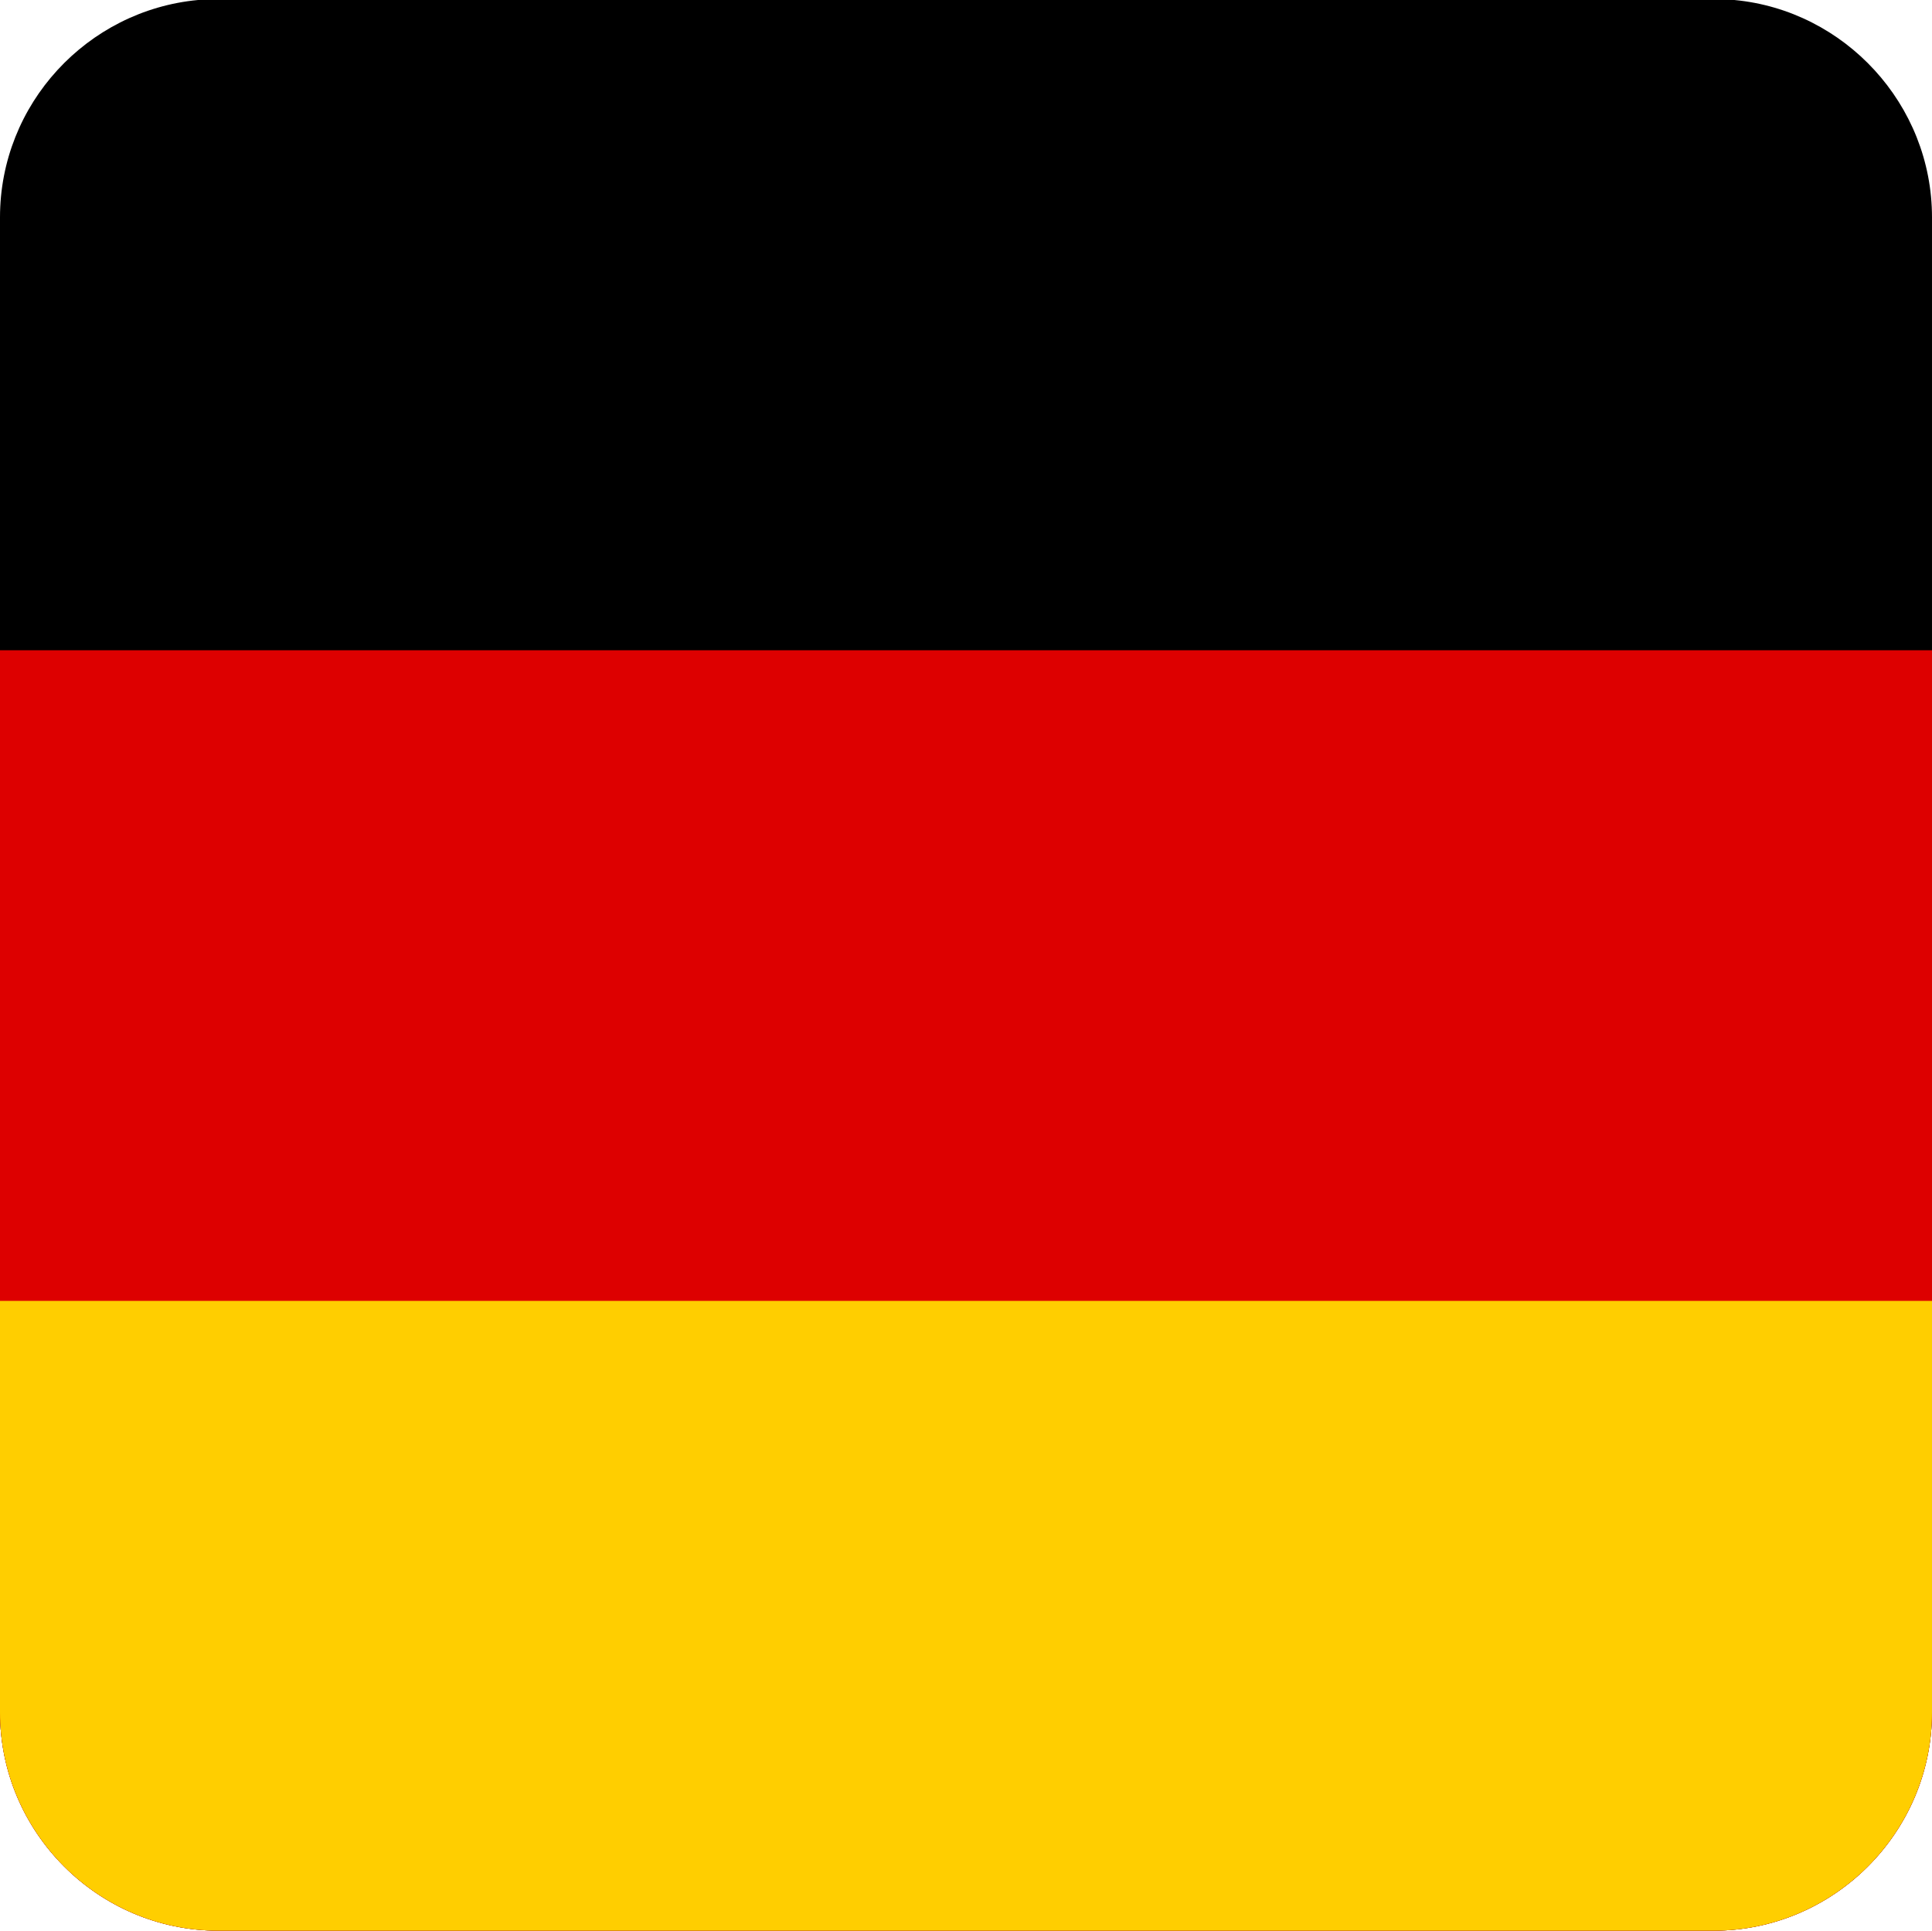 <?xml version="1.0" encoding="UTF-8"?><svg id="Ebene_2" xmlns="http://www.w3.org/2000/svg" viewBox="0 0 53.86 53.83"><defs><style>.cls-1{fill:#ffce00;}.cls-2{fill:#d00;}</style></defs><g id="Ebene_1-2"><path d="M0,6.06v41.68c0,3.35,2.74,6.09,6.09,6.09h41.68c3.35,0,6.09-2.74,6.09-6.09V6.06c0-3.15-2.43-5.77-5.51-6.06H5.52C2.43.29,0,2.9,0,6.06Z"/><path class="cls-2" d="M6.09,53.83h41.68c3.35,0,6.09-2.74,6.09-6.09v-29.61H0v29.61c0,3.35,2.74,6.09,6.09,6.09Z"/><path class="cls-1" d="M6.09,53.83h41.68c3.35,0,6.09-2.74,6.09-6.09v-11.47H0v11.47c0,3.35,2.74,6.09,6.09,6.09Z"/></g></svg>